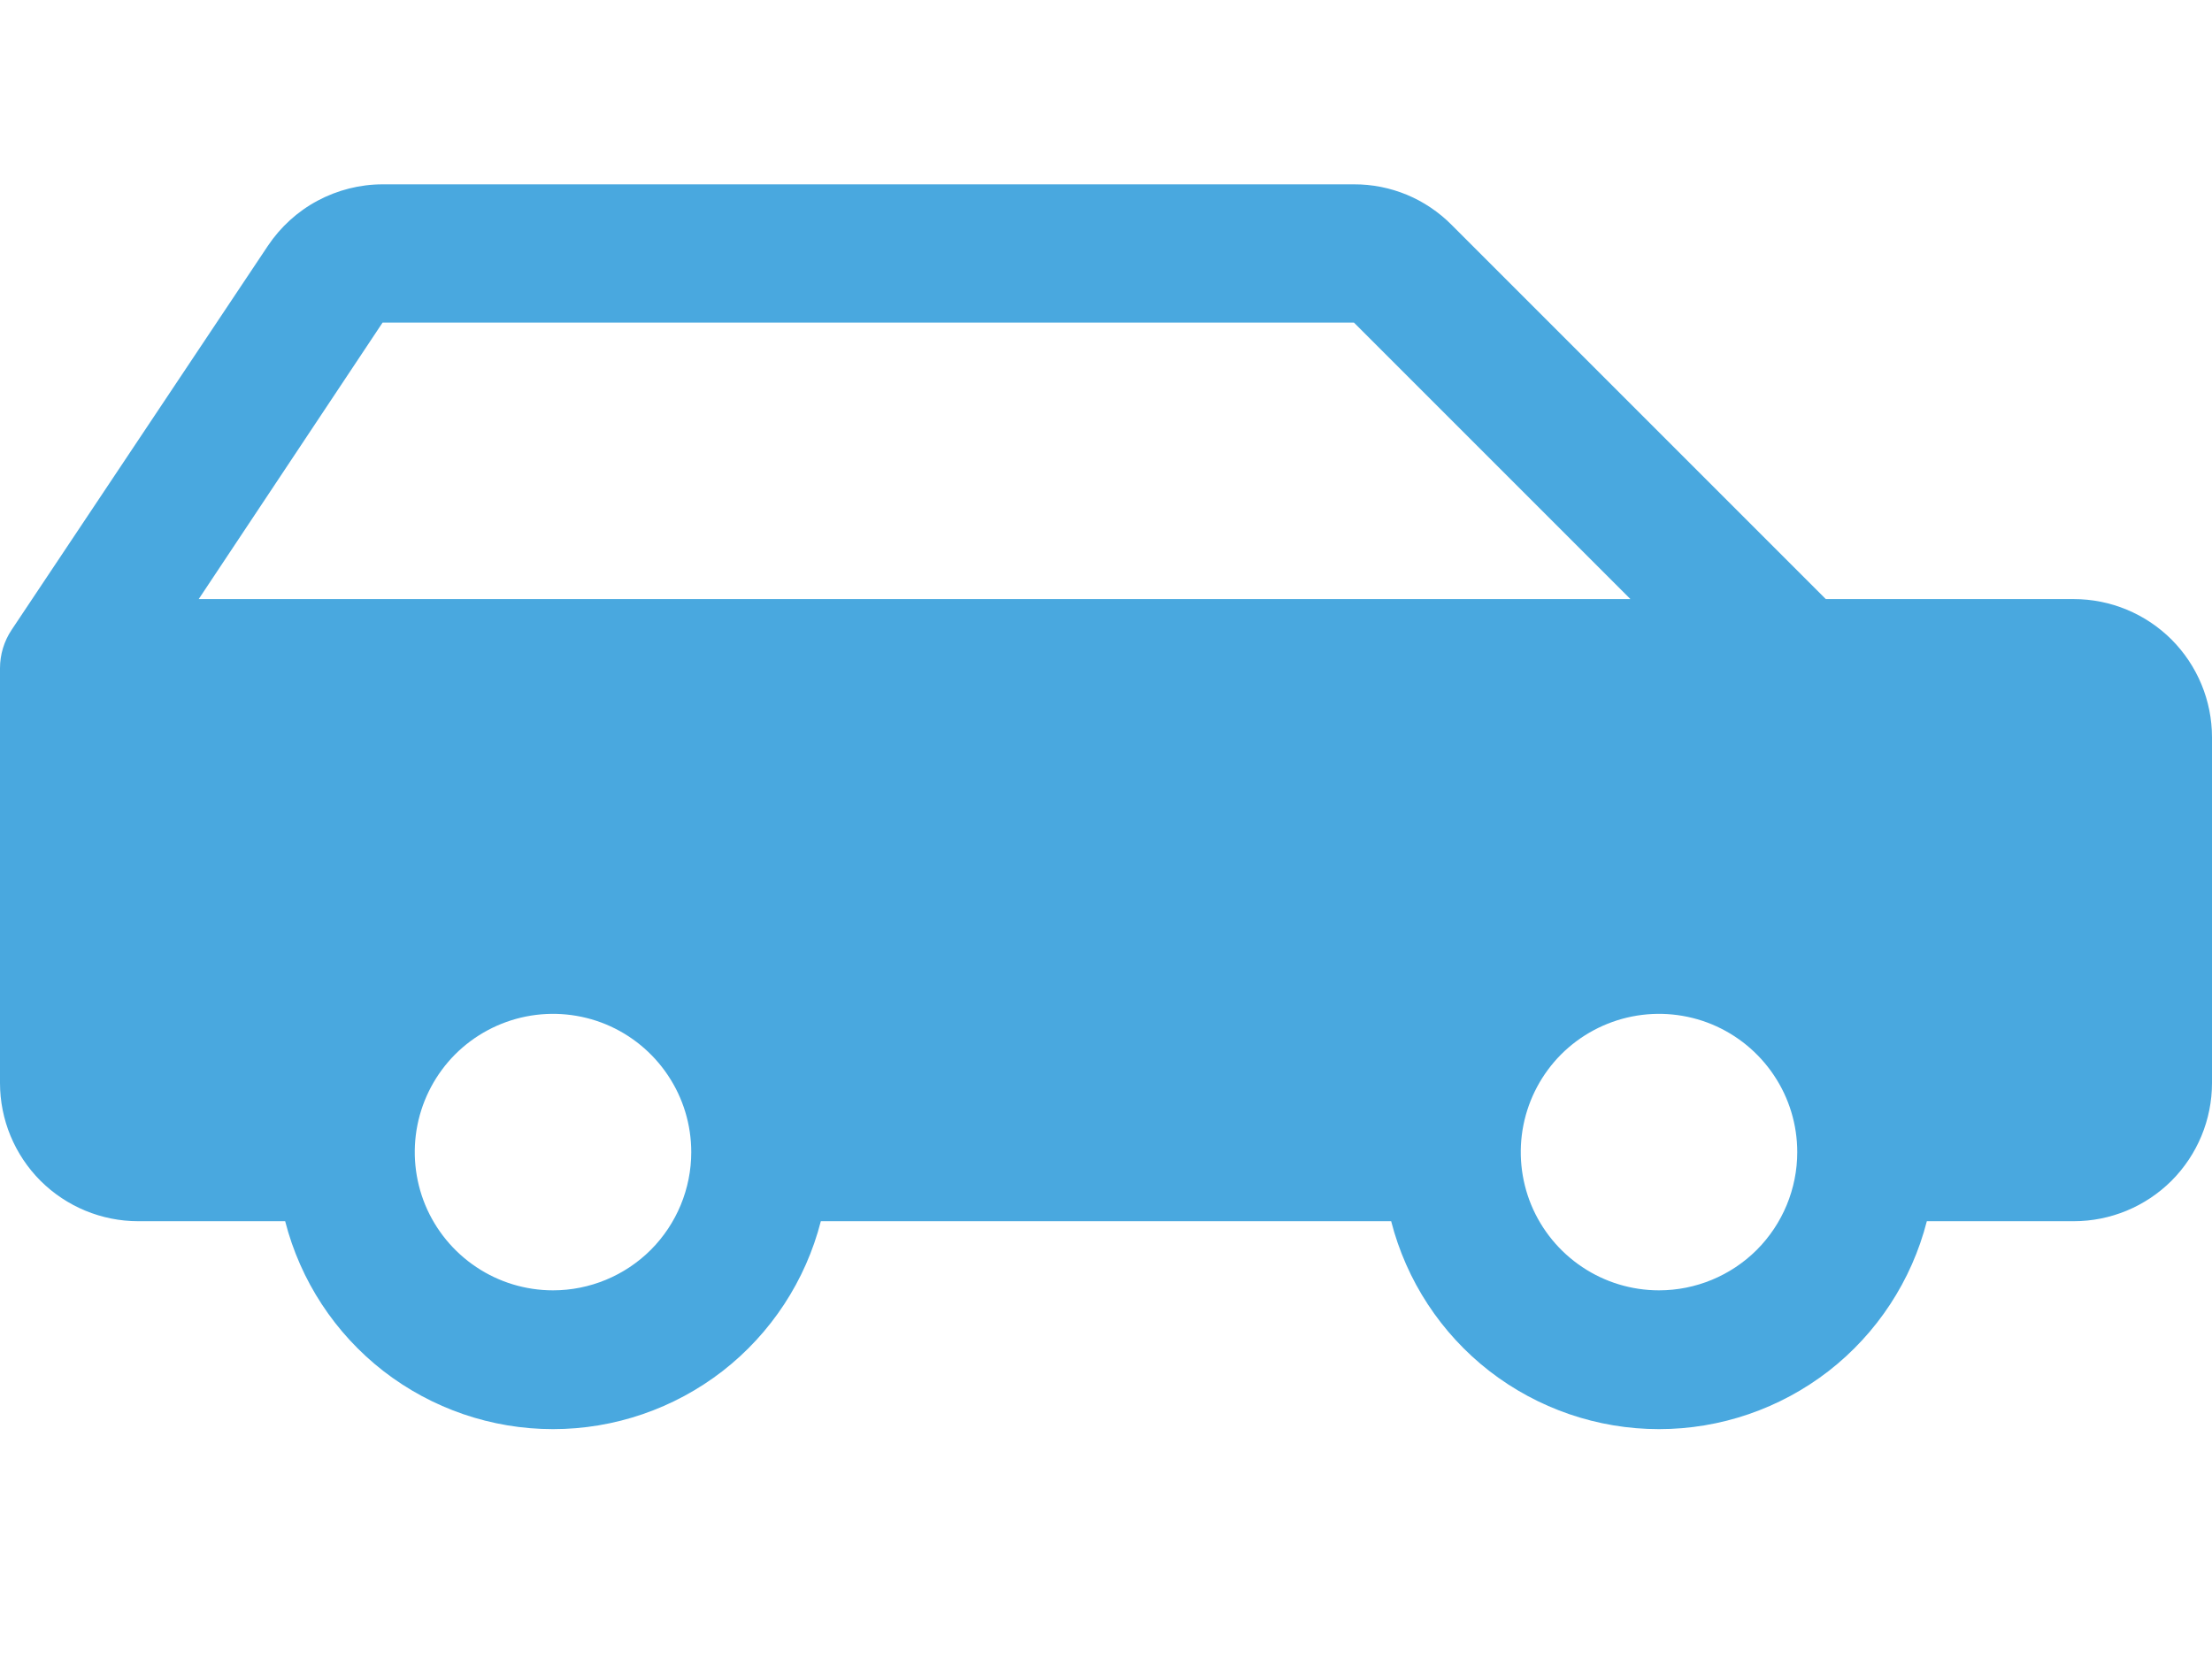 <svg width="24" height="18" viewBox="0 0 24 14" fill="none" xmlns="http://www.w3.org/2000/svg">
<path d="M22.5 4.5H19.81L15.75 0.44C15.611 0.3 15.446 0.189 15.264 0.113C15.082 0.038 14.887 -0.001 14.69 7.58895e-06H4.151C3.905 0 3.662 0.062 3.445 0.178C3.228 0.294 3.043 0.463 2.906 0.668L0.126 4.834C0.044 4.957 0 5.102 0 5.25L0 9.75C0 10.148 0.158 10.529 0.439 10.811C0.721 11.092 1.102 11.25 1.5 11.25H3.094C3.259 11.895 3.634 12.467 4.16 12.876C4.687 13.284 5.334 13.506 6 13.506C6.666 13.506 7.313 13.284 7.84 12.876C8.366 12.467 8.741 11.895 8.906 11.25H15.094C15.259 11.895 15.634 12.467 16.16 12.876C16.687 13.284 17.334 13.506 18 13.506C18.666 13.506 19.313 13.284 19.84 12.876C20.366 12.467 20.741 11.895 20.906 11.25H22.5C22.898 11.25 23.279 11.092 23.561 10.811C23.842 10.529 24 10.148 24 9.75V6C24 5.602 23.842 5.221 23.561 4.939C23.279 4.658 22.898 4.5 22.5 4.5ZM4.151 1.5H14.69L17.69 4.5H2.156L4.151 1.5ZM6 12C5.703 12 5.413 11.912 5.167 11.747C4.92 11.582 4.728 11.348 4.614 11.074C4.501 10.8 4.471 10.498 4.529 10.207C4.587 9.916 4.73 9.649 4.939 9.439C5.149 9.23 5.416 9.087 5.707 9.029C5.998 8.971 6.3 9.001 6.574 9.114C6.848 9.228 7.082 9.42 7.247 9.667C7.412 9.913 7.5 10.203 7.5 10.5C7.5 10.898 7.342 11.279 7.061 11.561C6.779 11.842 6.398 12 6 12ZM18 12C17.703 12 17.413 11.912 17.167 11.747C16.92 11.582 16.728 11.348 16.614 11.074C16.501 10.8 16.471 10.498 16.529 10.207C16.587 9.916 16.73 9.649 16.939 9.439C17.149 9.23 17.416 9.087 17.707 9.029C17.998 8.971 18.3 9.001 18.574 9.114C18.848 9.228 19.082 9.42 19.247 9.667C19.412 9.913 19.5 10.203 19.5 10.5C19.5 10.898 19.342 11.279 19.061 11.561C18.779 11.842 18.398 12 18 12Z" fill="#49A8DF"/>
</svg>
